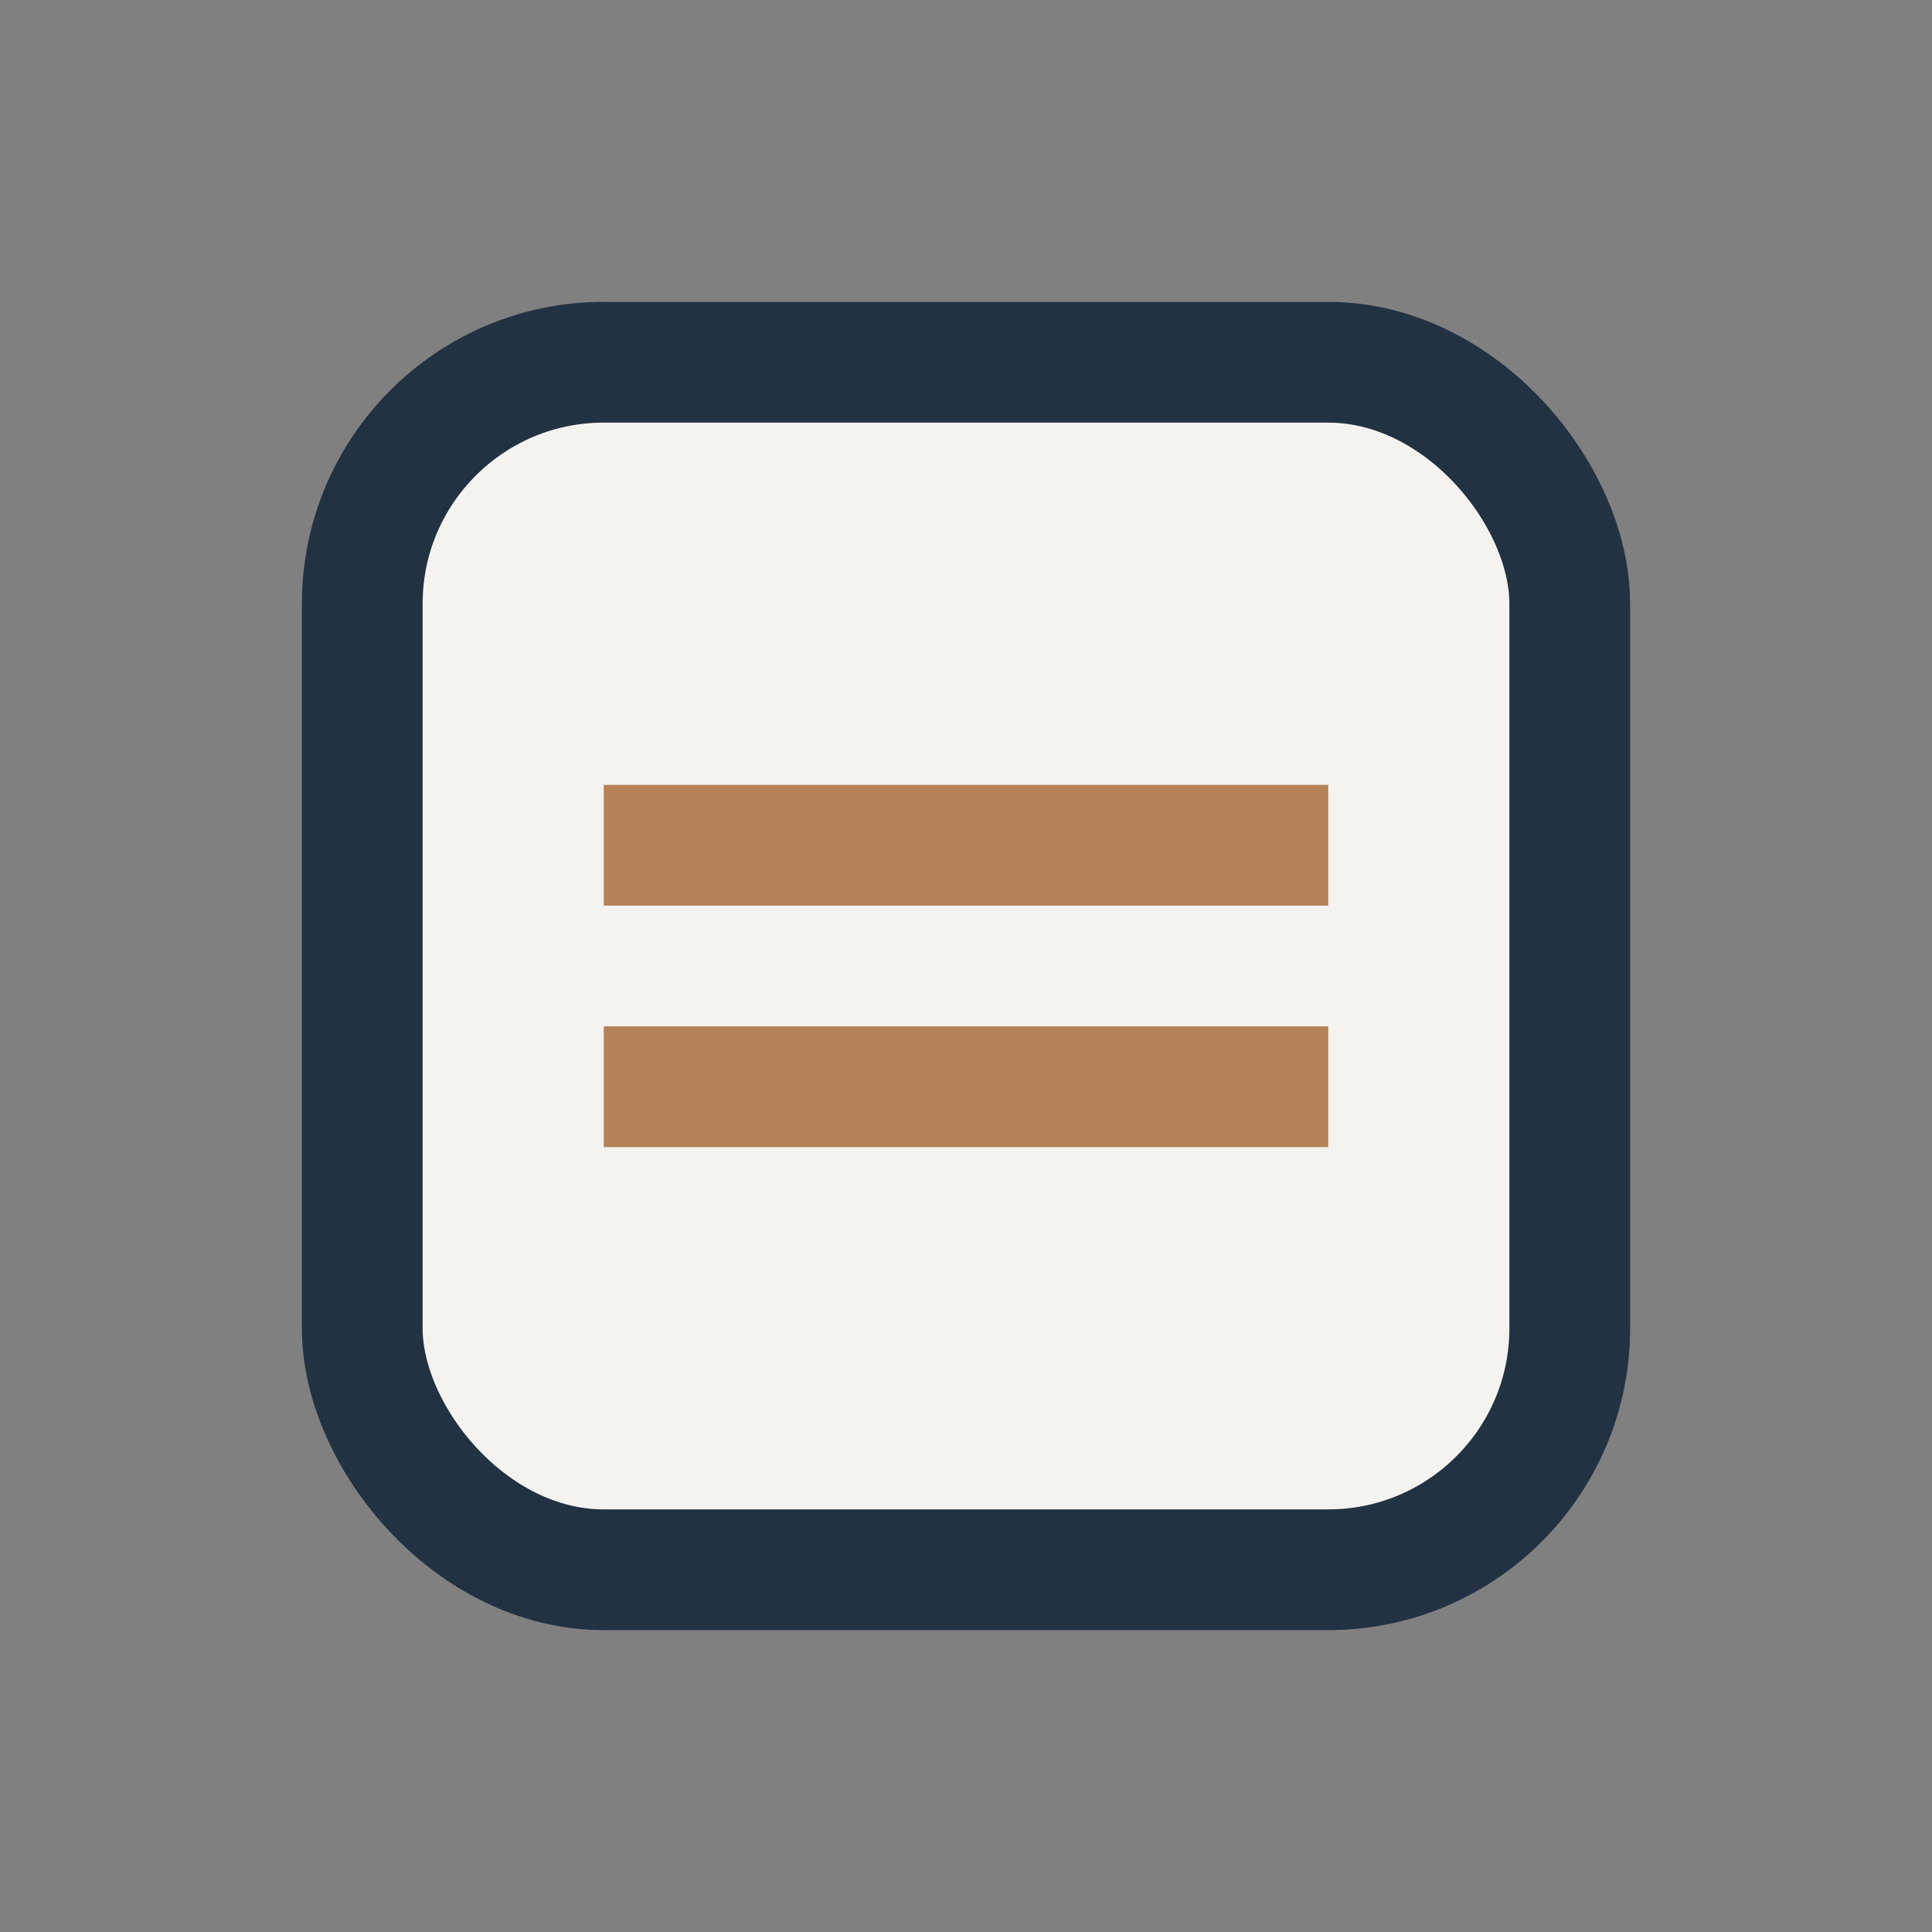 <?xml version="1.0" encoding="UTF-8"?>
<svg xmlns="http://www.w3.org/2000/svg" width="32" height="32" viewBox="0 0 32 32"><rect x="0" y="0" width="32" height="32" fill="#808080" stroke="none"/><rect x="6" y="6" width="20" height="20" rx="4" fill="#F5F3F0" stroke="#233243" stroke-width="2"/><path d="M10 14h12M10 18h12" stroke="#B68257" stroke-width="2"/></svg>